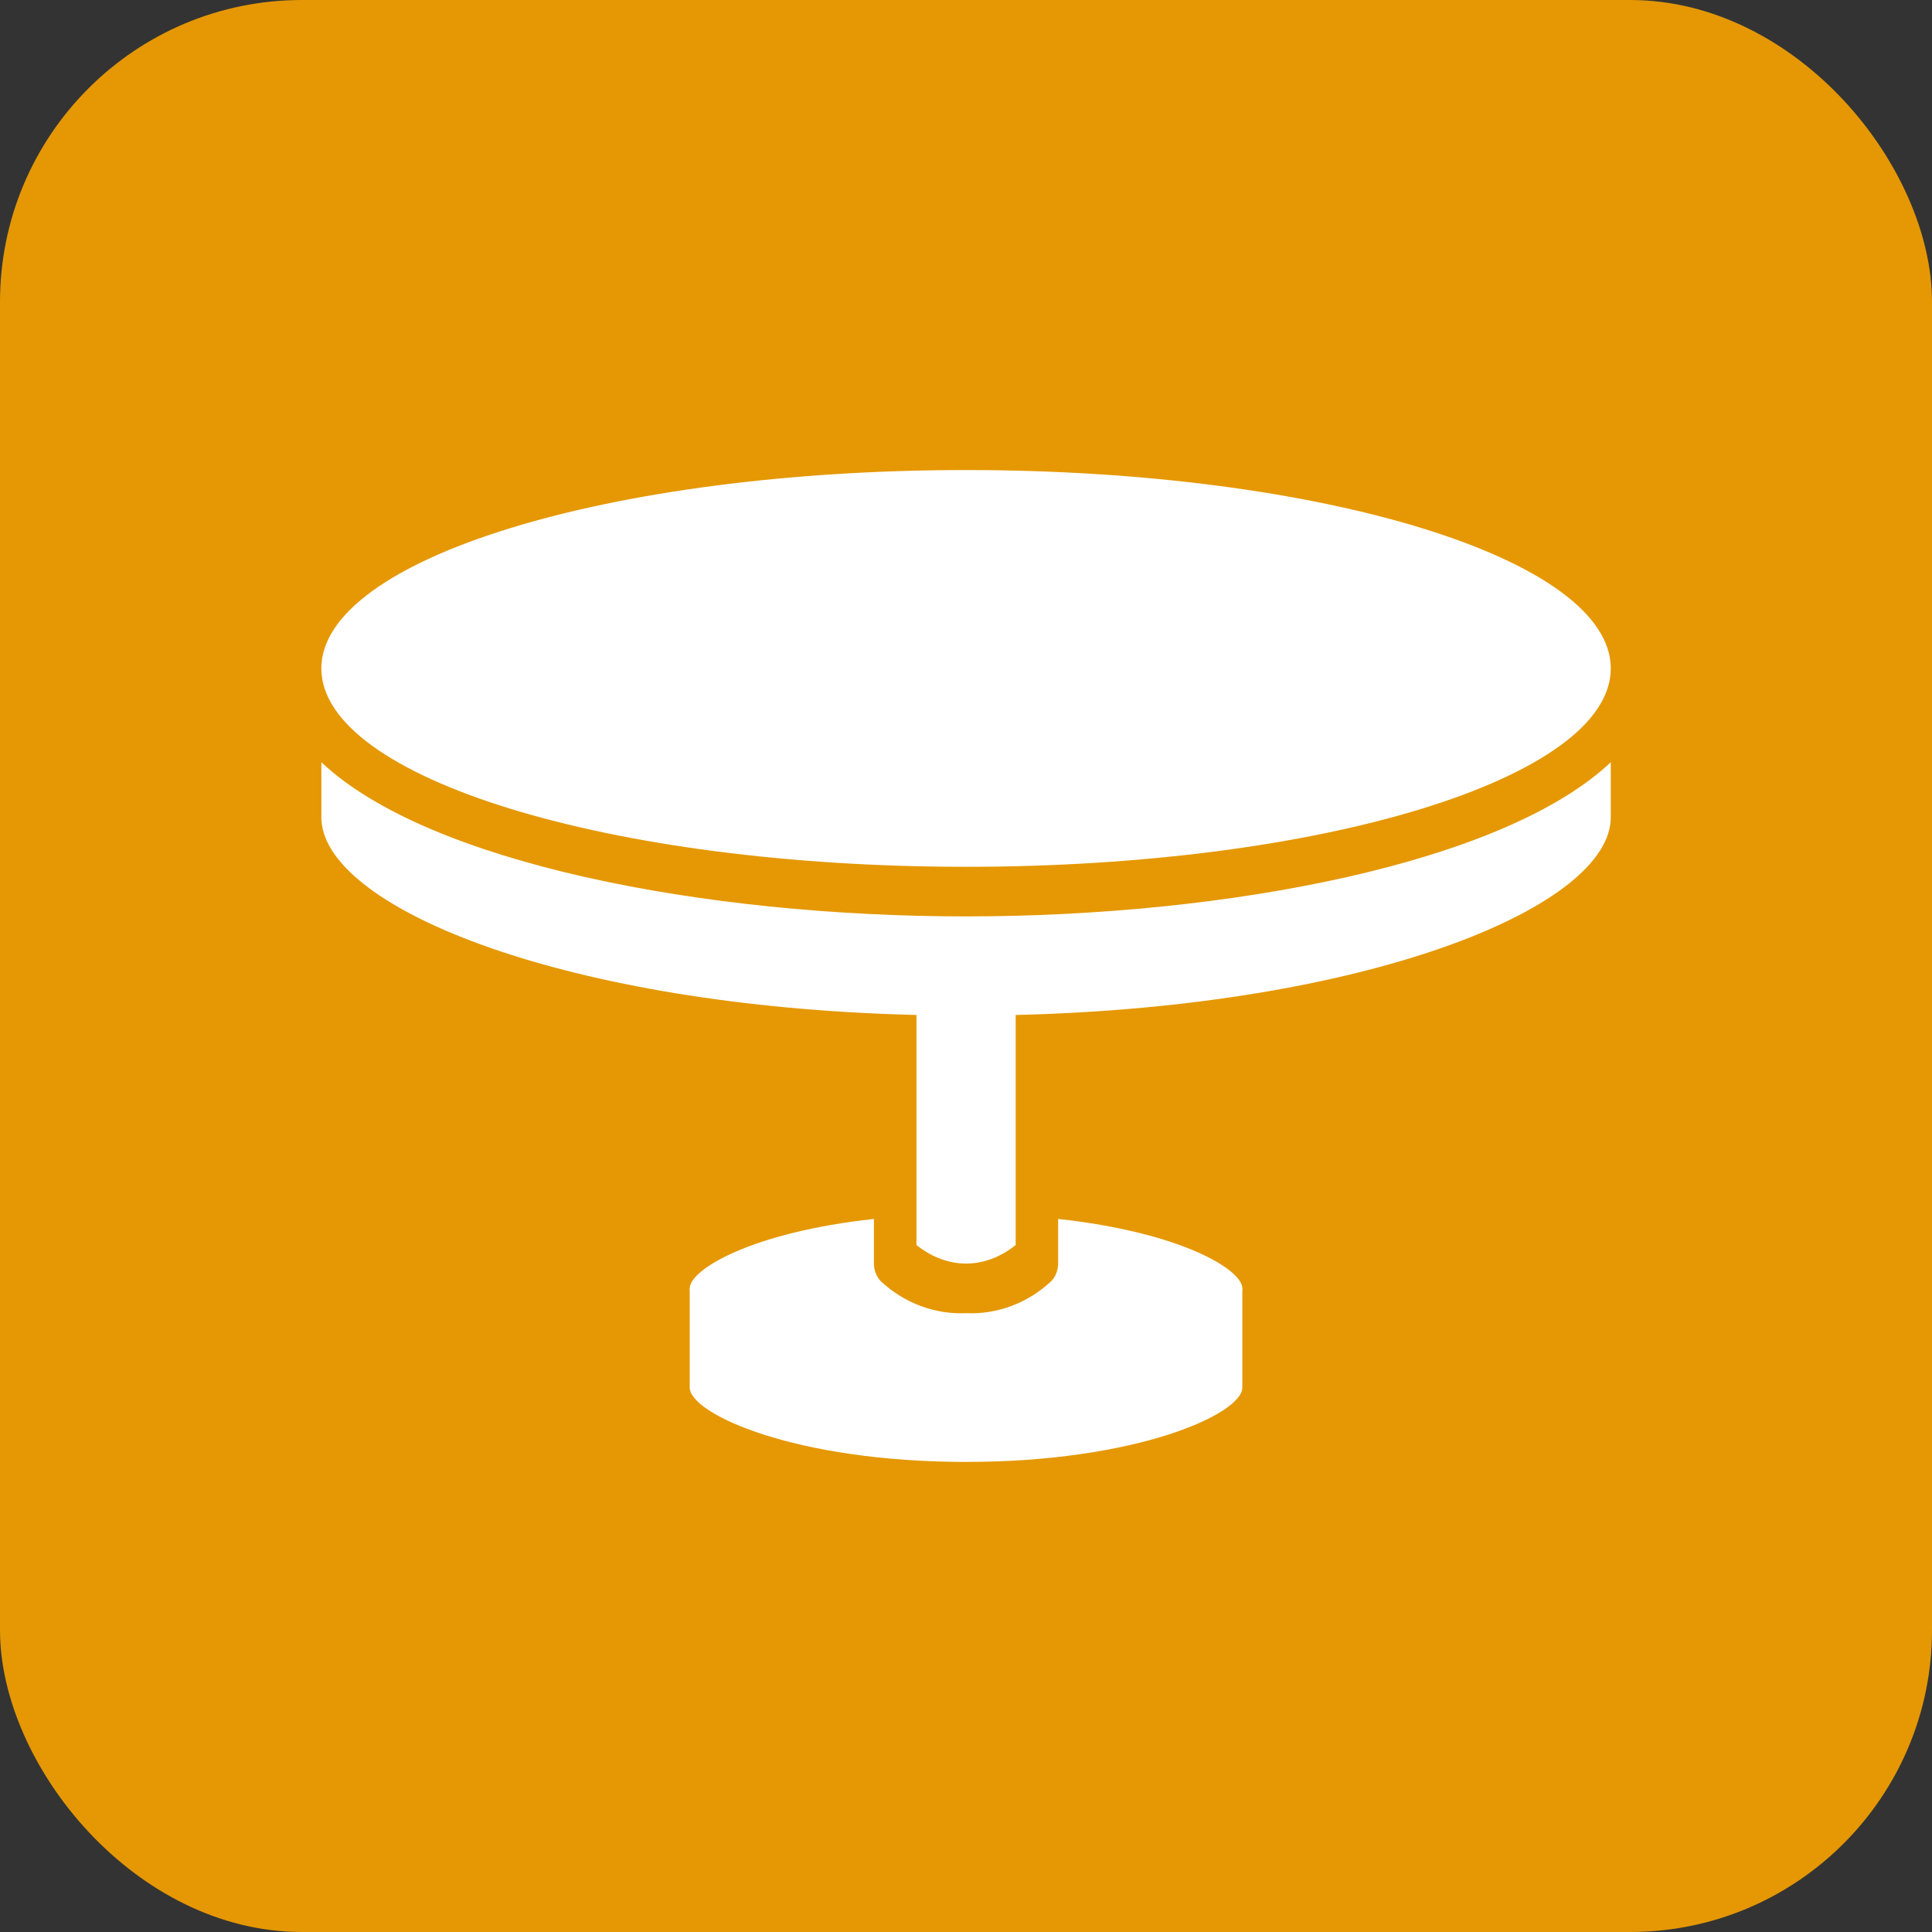 <svg xmlns="http://www.w3.org/2000/svg" width="64" height="64" viewBox="0 0 64 64" fill="none"><rect x="0" y="0" width="64" height="64" fill="#333333" stroke="none"/><rect width="64" height="64" rx="10" fill="#E59803"></rect><g clip-path="url(#clip0_261_8362)"><path d="M22.848 42.679V45.964C22.848 46.833 26.323 48.428 32.001 48.428C37.679 48.428 41.154 46.833 41.154 45.964V42.679C32.001 44.321 30.358 43.5 22.848 42.679Z" fill="white"></path><path d="M35.052 40.379V41.857C35.052 42.075 34.971 42.284 34.828 42.438C34.046 43.168 33.035 43.548 32.001 43.5C30.967 43.548 29.955 43.168 29.173 42.438C29.03 42.284 28.95 42.075 28.95 41.857V40.379C24.887 40.821 22.848 42.057 22.848 42.678C22.848 43.548 26.323 45.143 32.001 45.143C37.679 45.143 41.154 43.548 41.154 42.678C41.154 42.057 39.115 40.821 35.052 40.379Z" fill="white"></path><path d="M32.002 28.714C43.797 28.714 53.359 25.772 53.359 22.143C53.359 18.514 43.797 15.571 32.002 15.571C20.206 15.571 10.645 18.514 10.645 22.143C10.645 25.772 20.206 28.714 32.002 28.714Z" fill="white"></path><path d="M33.645 41.243V32C33.097 32.017 32.548 32.029 32.002 32.029C31.456 32.029 30.907 32.017 30.359 32V41.243C31.386 42.062 32.618 42.062 33.645 41.243Z" fill="white"></path><path d="M10.645 25.25V27.071C10.645 29.987 18.361 33.215 29.706 33.603H29.713H29.723C30.468 33.63 31.227 33.643 32.002 33.643C32.776 33.643 33.536 33.63 34.28 33.604H34.29H34.298C45.642 33.215 53.359 29.987 53.359 27.071V25.25C49.823 28.587 40.697 30.357 32.002 30.357C23.306 30.357 14.18 28.587 10.645 25.25Z" fill="white"></path></g><defs><clipPath id="clip0_261_8362"><rect width="46" height="46" fill="white" transform="translate(9 9)"></rect></clipPath></defs></svg>